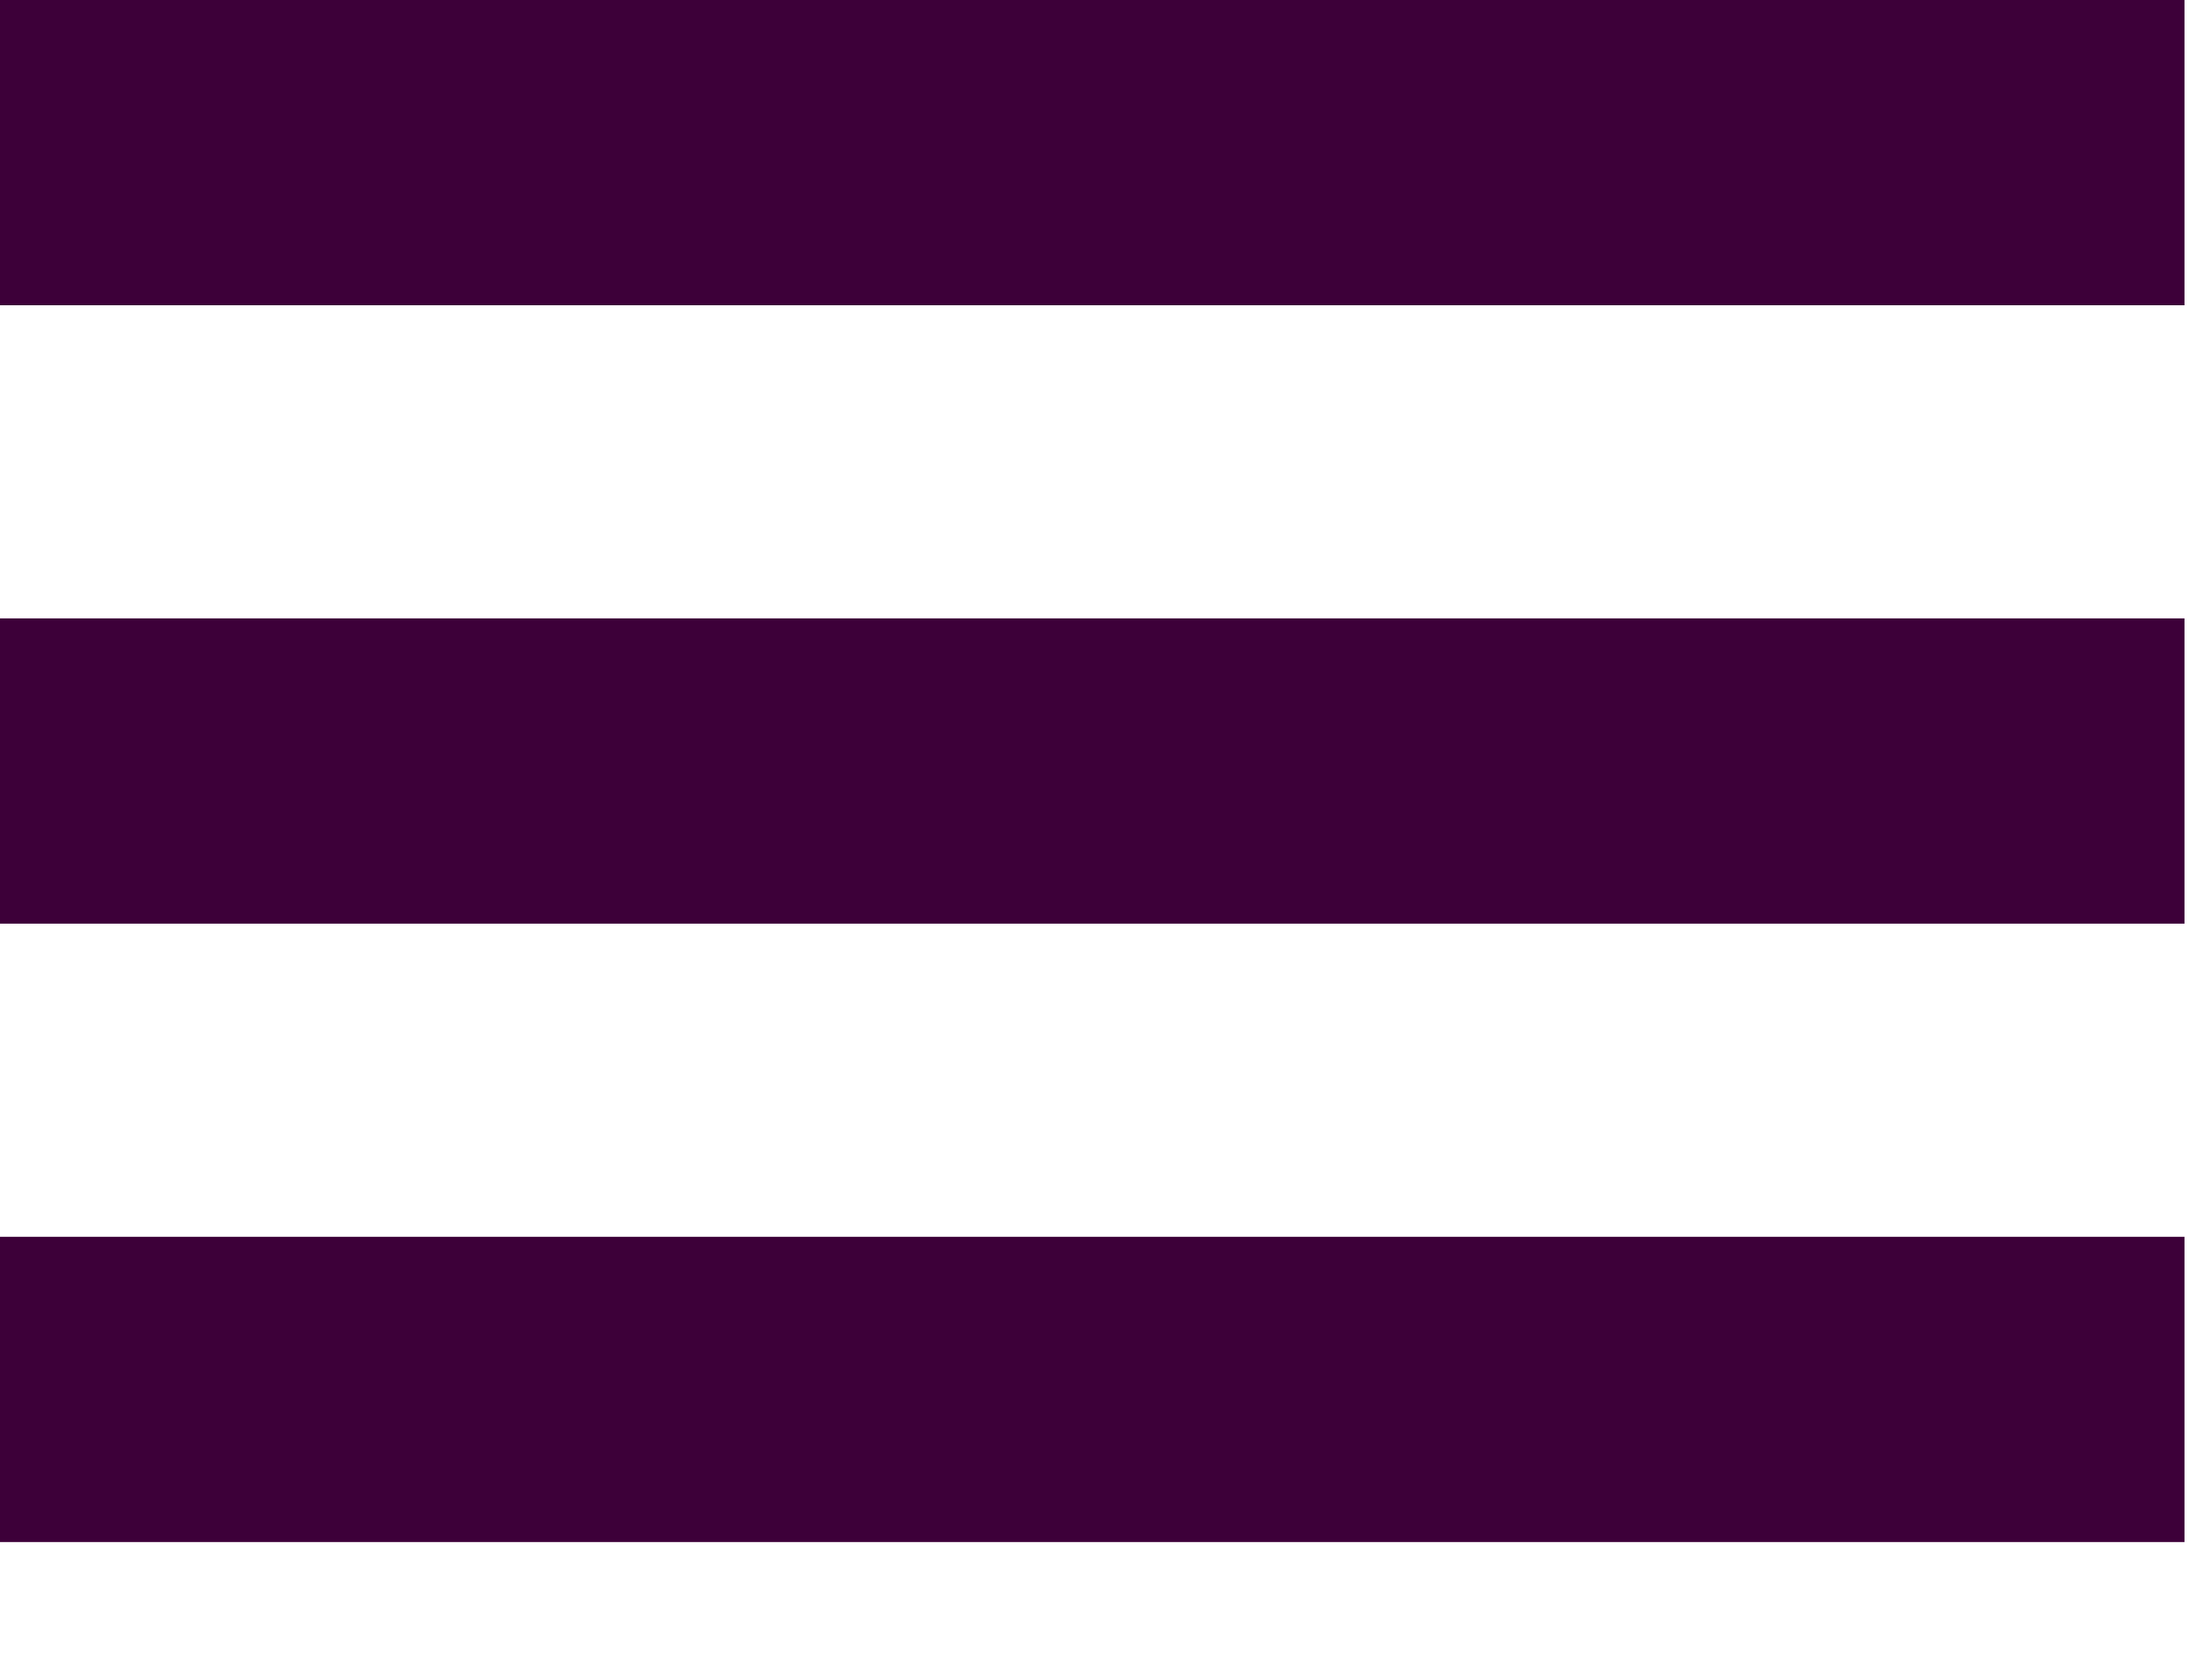 <?xml version="1.0" encoding="utf-8"?>
<svg xmlns="http://www.w3.org/2000/svg" fill="none" height="100%" overflow="visible" preserveAspectRatio="none" style="display: block;" viewBox="0 0 16 12" width="100%">
<path d="M0 11.154V8.946H15.801V11.154H0ZM0 6.681V4.473H15.801V6.681H0ZM0 2.208V0H15.801V2.208H0Z" fill="#3D0039" id="menu"/>
</svg>